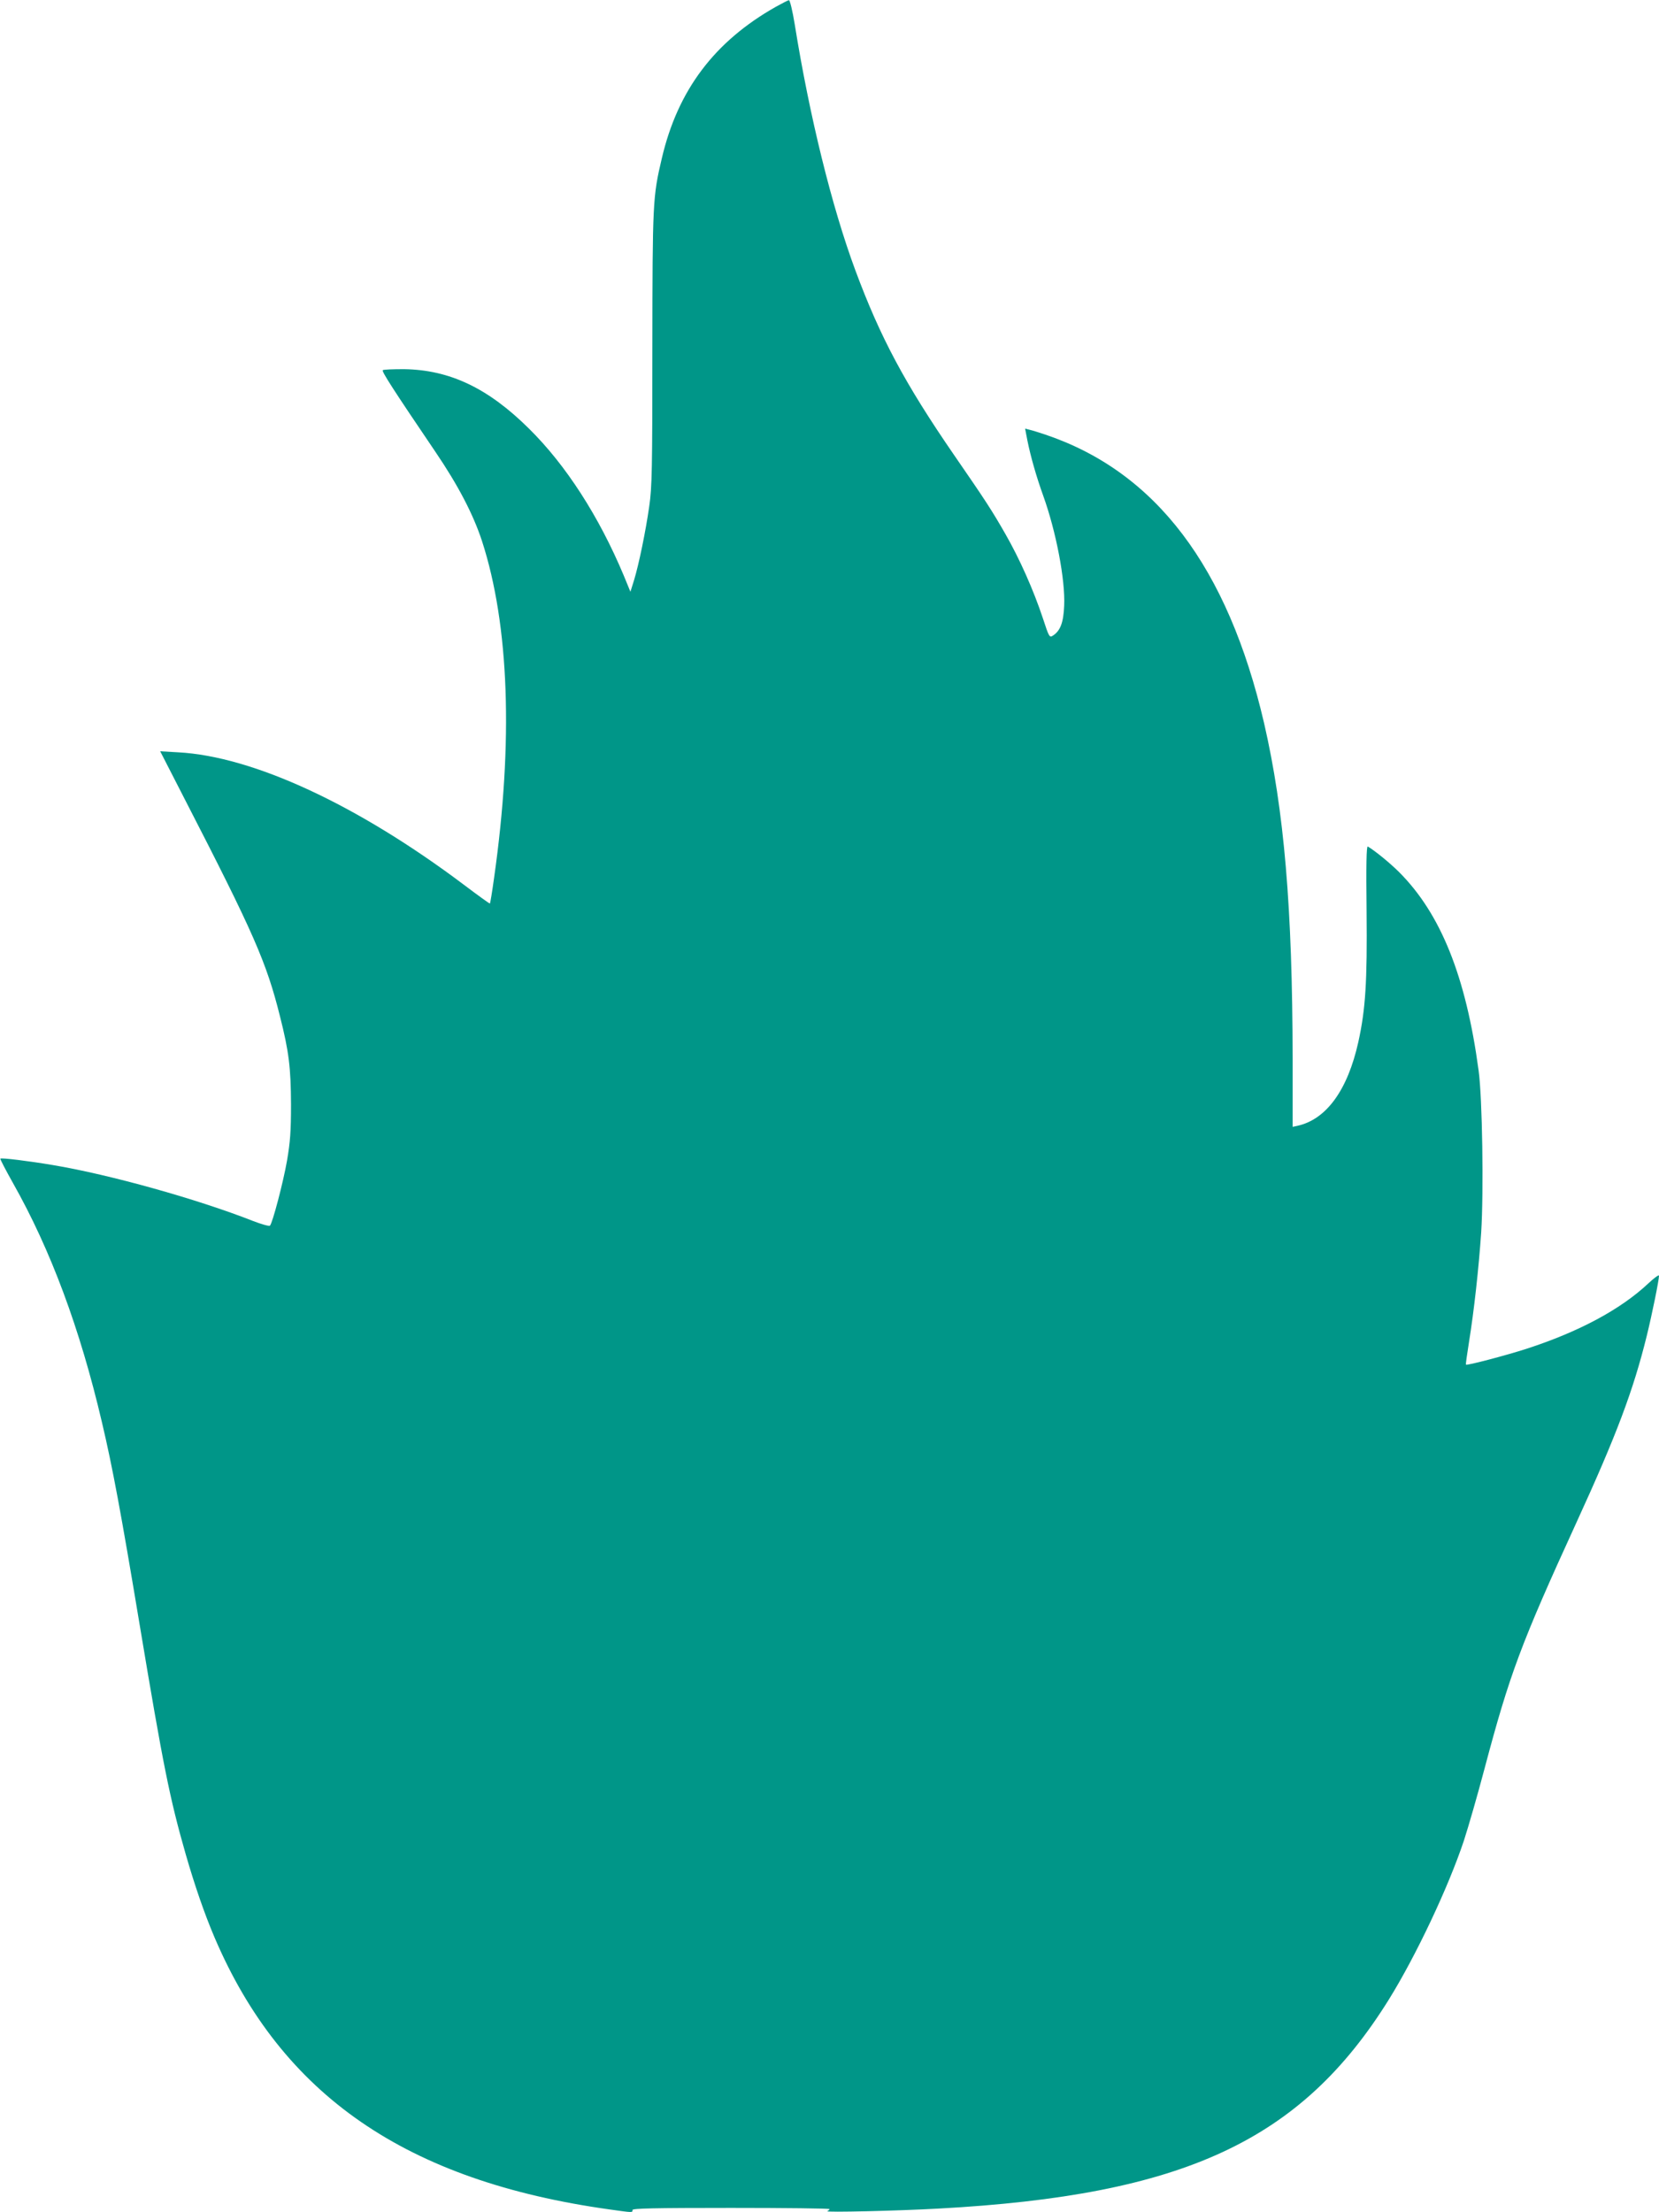 <?xml version="1.0" standalone="no"?>
<!DOCTYPE svg PUBLIC "-//W3C//DTD SVG 20010904//EN"
 "http://www.w3.org/TR/2001/REC-SVG-20010904/DTD/svg10.dtd">
<svg version="1.0" xmlns="http://www.w3.org/2000/svg"
 width="960pt" height="1280pt" viewBox="0 0 960 1280"
 preserveAspectRatio="xMidYMid meet">
<g transform="translate(0,1280) scale(0.1,-0.1)"
fill="#009688" stroke="none">
<path d="M4490 12761 c-356 -201 -568 -483 -660 -876 -53 -224 -54 -254 -55
-1100 0 -699 -2 -804 -18 -914 -21 -147 -60 -336 -88 -428 l-21 -67 -39 95
c-143 341 -334 638 -548 849 -237 235 -459 340 -723 344 -64 0 -120 -2 -123
-6 -7 -7 57 -107 305 -473 131 -193 218 -360 269 -515 158 -487 182 -1162 70
-1950 -11 -80 -22 -146 -24 -148 -1 -2 -69 47 -151 109 -616 463 -1220 743
-1653 766 l-104 6 143 -279 c399 -775 472 -942 550 -1254 52 -205 63 -298 64
-510 0 -159 -5 -219 -23 -325 -22 -126 -84 -362 -99 -377 -4 -4 -48 8 -97 27
-323 127 -830 269 -1160 324 -136 23 -297 43 -303 37 -2 -3 31 -66 73 -141
218 -386 388 -842 515 -1385 61 -258 110 -521 219 -1176 135 -809 173 -1000
266 -1324 51 -177 108 -343 166 -479 390 -915 1111 -1411 2287 -1575 135 -19
132 -19 132 -3 0 9 121 12 570 12 314 0 570 -3 570 -7 0 -3 -6 -9 -13 -12 -16
-8 410 2 643 15 1420 77 2098 392 2607 1210 157 253 344 649 434 919 26 80 80
267 119 415 146 550 211 724 532 1425 232 506 329 764 407 1080 31 126 71 323
71 349 0 7 -28 -13 -63 -46 -160 -150 -401 -279 -703 -377 -114 -37 -345 -98
-351 -92 -2 2 6 59 17 127 30 186 57 432 71 637 15 235 7 782 -15 939 -73 543
-219 906 -460 1147 -52 52 -139 123 -181 148 -8 5 -10 -110 -7 -375 4 -407 -6
-567 -48 -757 -62 -278 -185 -447 -352 -484 l-28 -6 0 397 c-1 869 -49 1434
-165 1938 -210 904 -626 1454 -1265 1670 -36 12 -77 25 -91 28 l-27 7 13 -68
c19 -94 52 -210 92 -321 74 -206 128 -486 121 -636 -4 -97 -22 -144 -64 -172
-21 -14 -23 -11 -59 99 -54 163 -135 345 -217 488 -79 138 -112 189 -299 460
-282 410 -425 677 -569 1065 -136 366 -266 893 -351 1423 -13 80 -28 142 -34
141 -5 -1 -39 -18 -75 -38z"/>
</g>
</svg>
